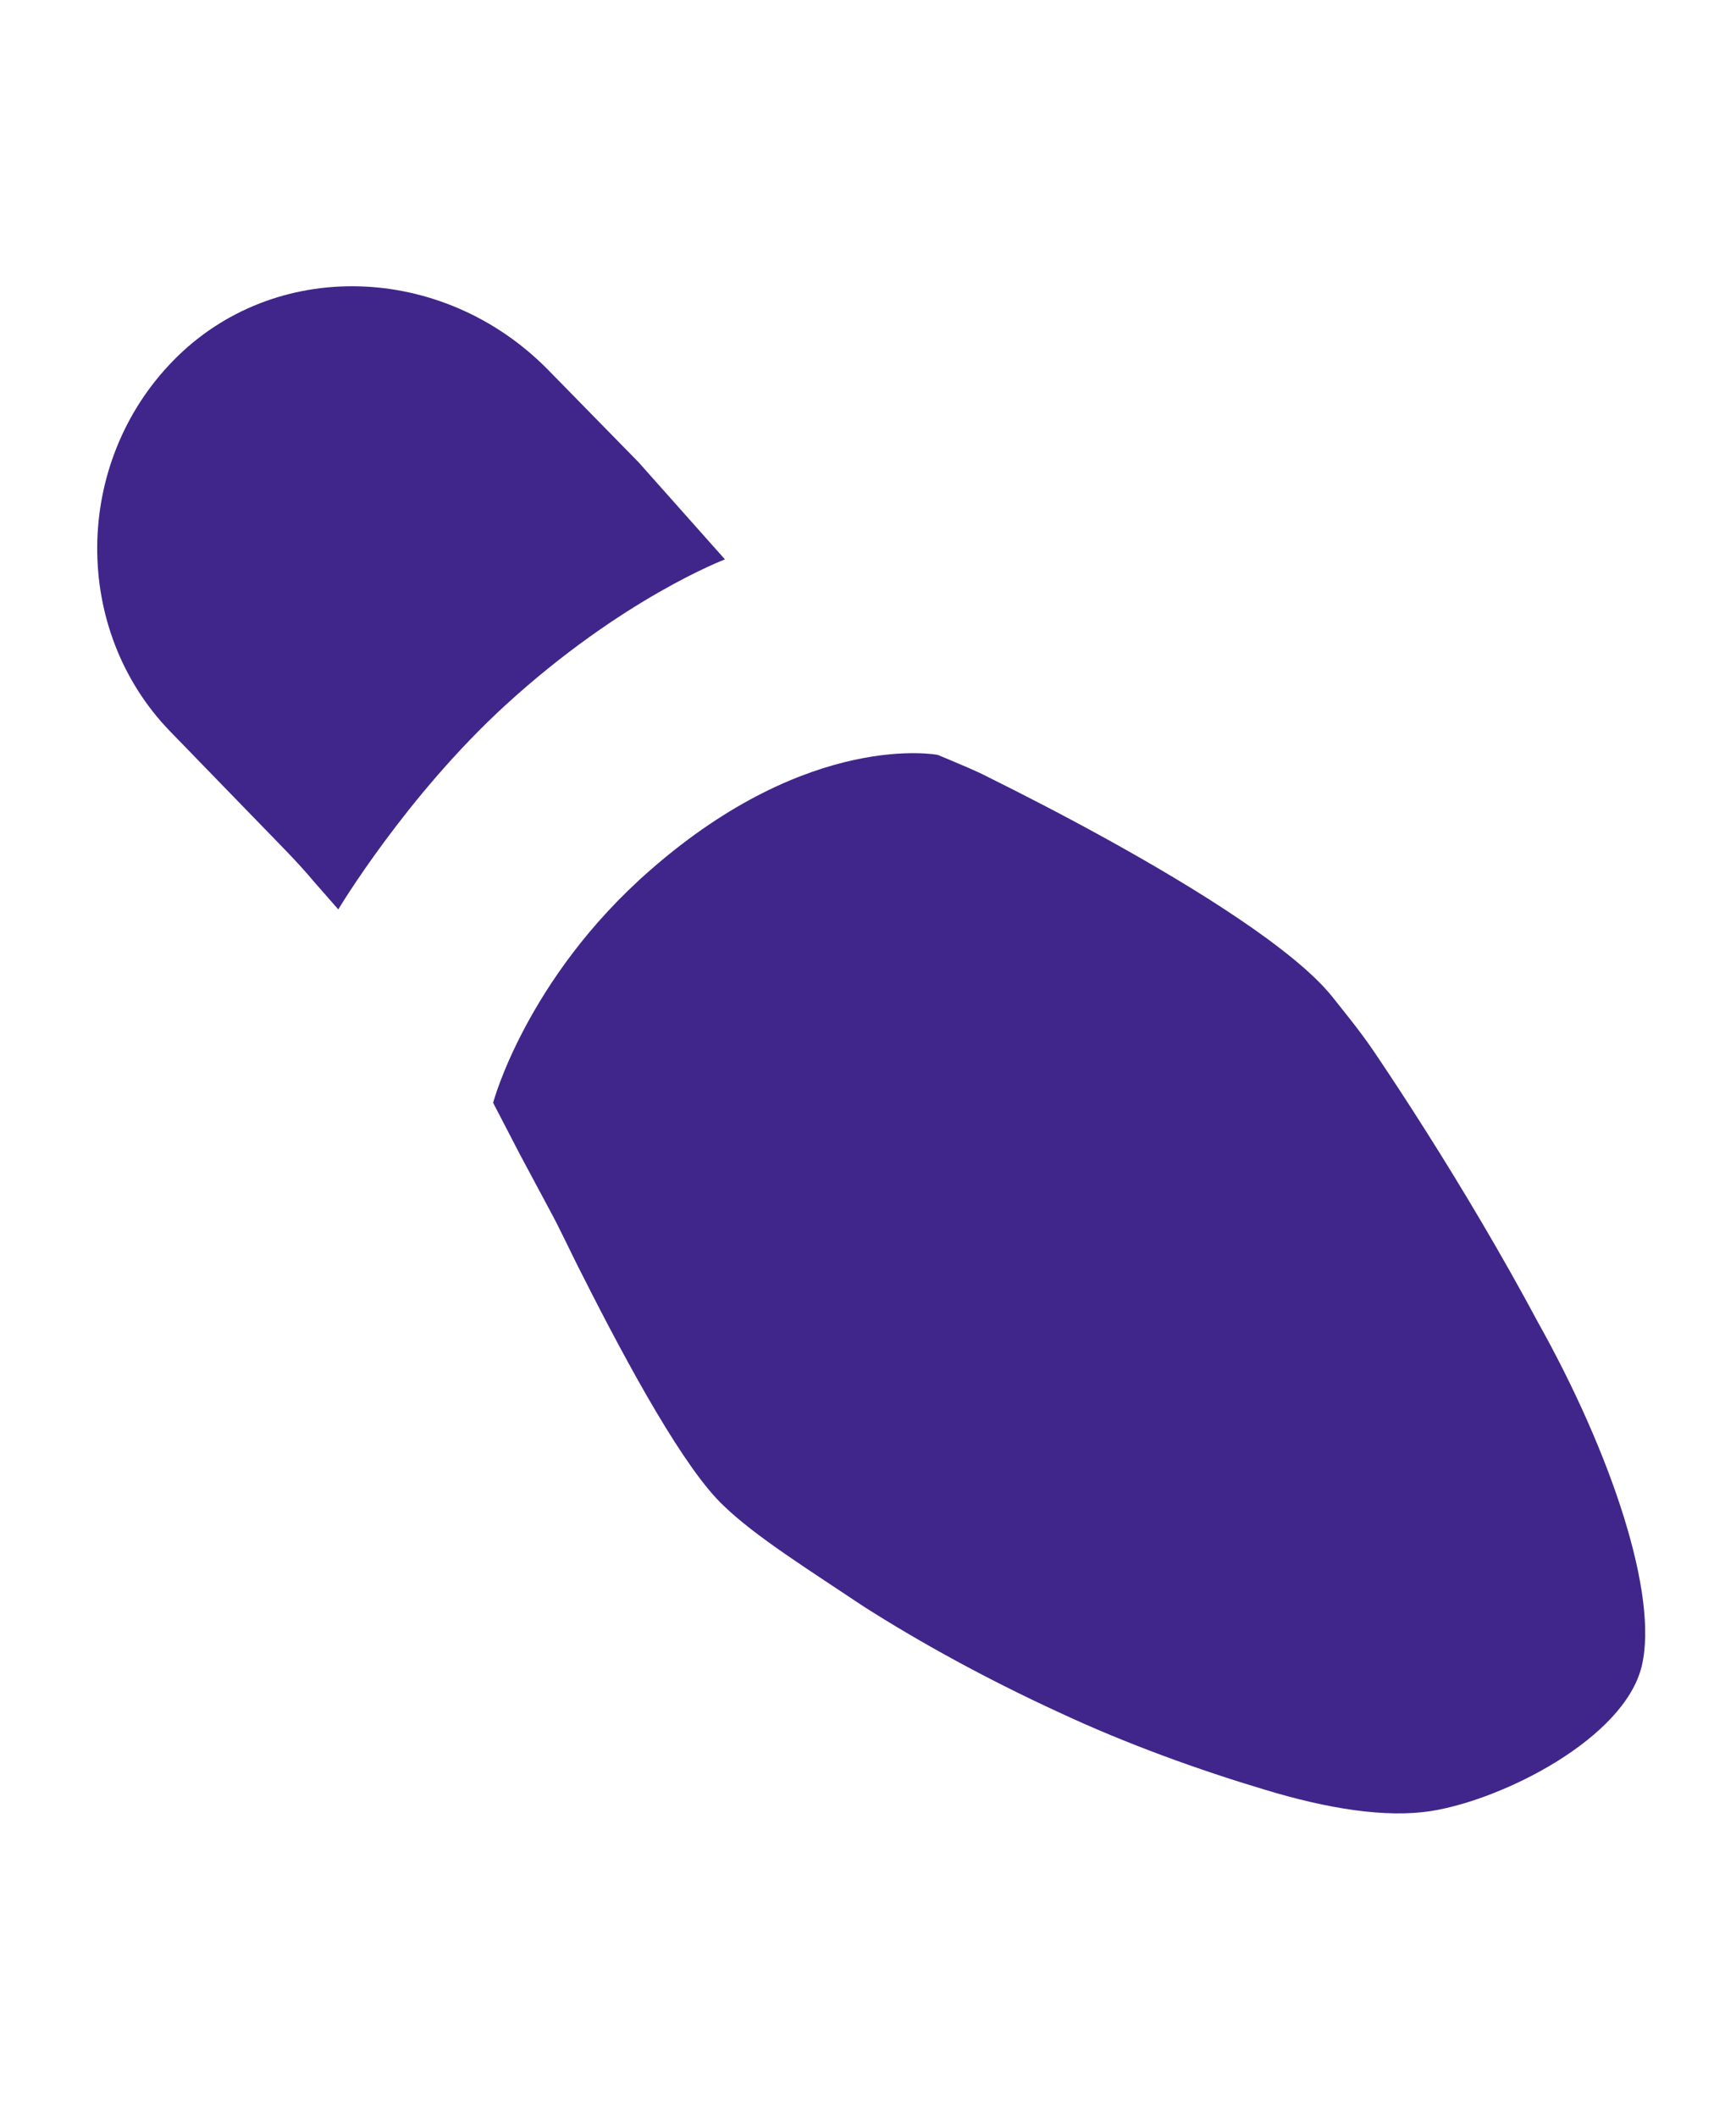 <?xml version="1.0" encoding="UTF-8"?> <svg xmlns="http://www.w3.org/2000/svg" width="73" height="89" viewBox="0 0 73 89" fill="none"> <path d="M30.485 23.518C30.485 23.518 28.671 21.479 26.857 19.439C24.952 17.493 23.046 15.547 23.046 15.547C18.609 11.036 11.521 10.832 7.291 15.155C3.06 19.475 3.027 26.487 7.151 30.745C7.151 30.745 8.944 32.593 10.739 34.442C11.634 35.366 12.542 36.271 13.162 37.02C13.8 37.748 14.225 38.233 14.225 38.233C14.225 38.233 17.068 33.477 21.26 29.641C26.175 25.145 30.485 23.518 30.485 23.518Z" fill="#40268A"></path> <path d="M39.433 31.736C39.433 31.736 34.081 30.694 27.368 36.56C24.712 38.874 23.067 41.336 22.07 43.206C21.075 45.077 20.736 46.363 20.736 46.363C20.736 46.363 21.182 47.221 21.872 48.55C22.227 49.214 22.644 49.994 23.1 50.845C23.565 51.691 24.008 52.676 24.509 53.645C26.485 57.562 28.82 61.802 30.438 63.31C31.771 64.598 33.954 65.959 36.321 67.542C38.734 69.081 41.56 70.623 44.483 71.968C47.386 73.329 50.463 74.426 53.159 75.233C55.84 76.051 58.299 76.437 60.197 76.136C63.231 75.646 68.293 73.087 69.035 70.052C69.753 67.062 67.766 61.115 64.666 55.579C63.165 52.772 61.498 49.978 59.967 47.561C59.202 46.352 58.471 45.238 57.813 44.263C57.155 43.288 56.503 42.517 56.009 41.886C54.409 39.908 50.243 37.32 46.517 35.264C44.652 34.234 42.895 33.337 41.604 32.696C40.968 32.365 40.401 32.151 40.026 31.984C39.647 31.826 39.433 31.736 39.433 31.736Z" fill="#40268A"></path> </svg> 